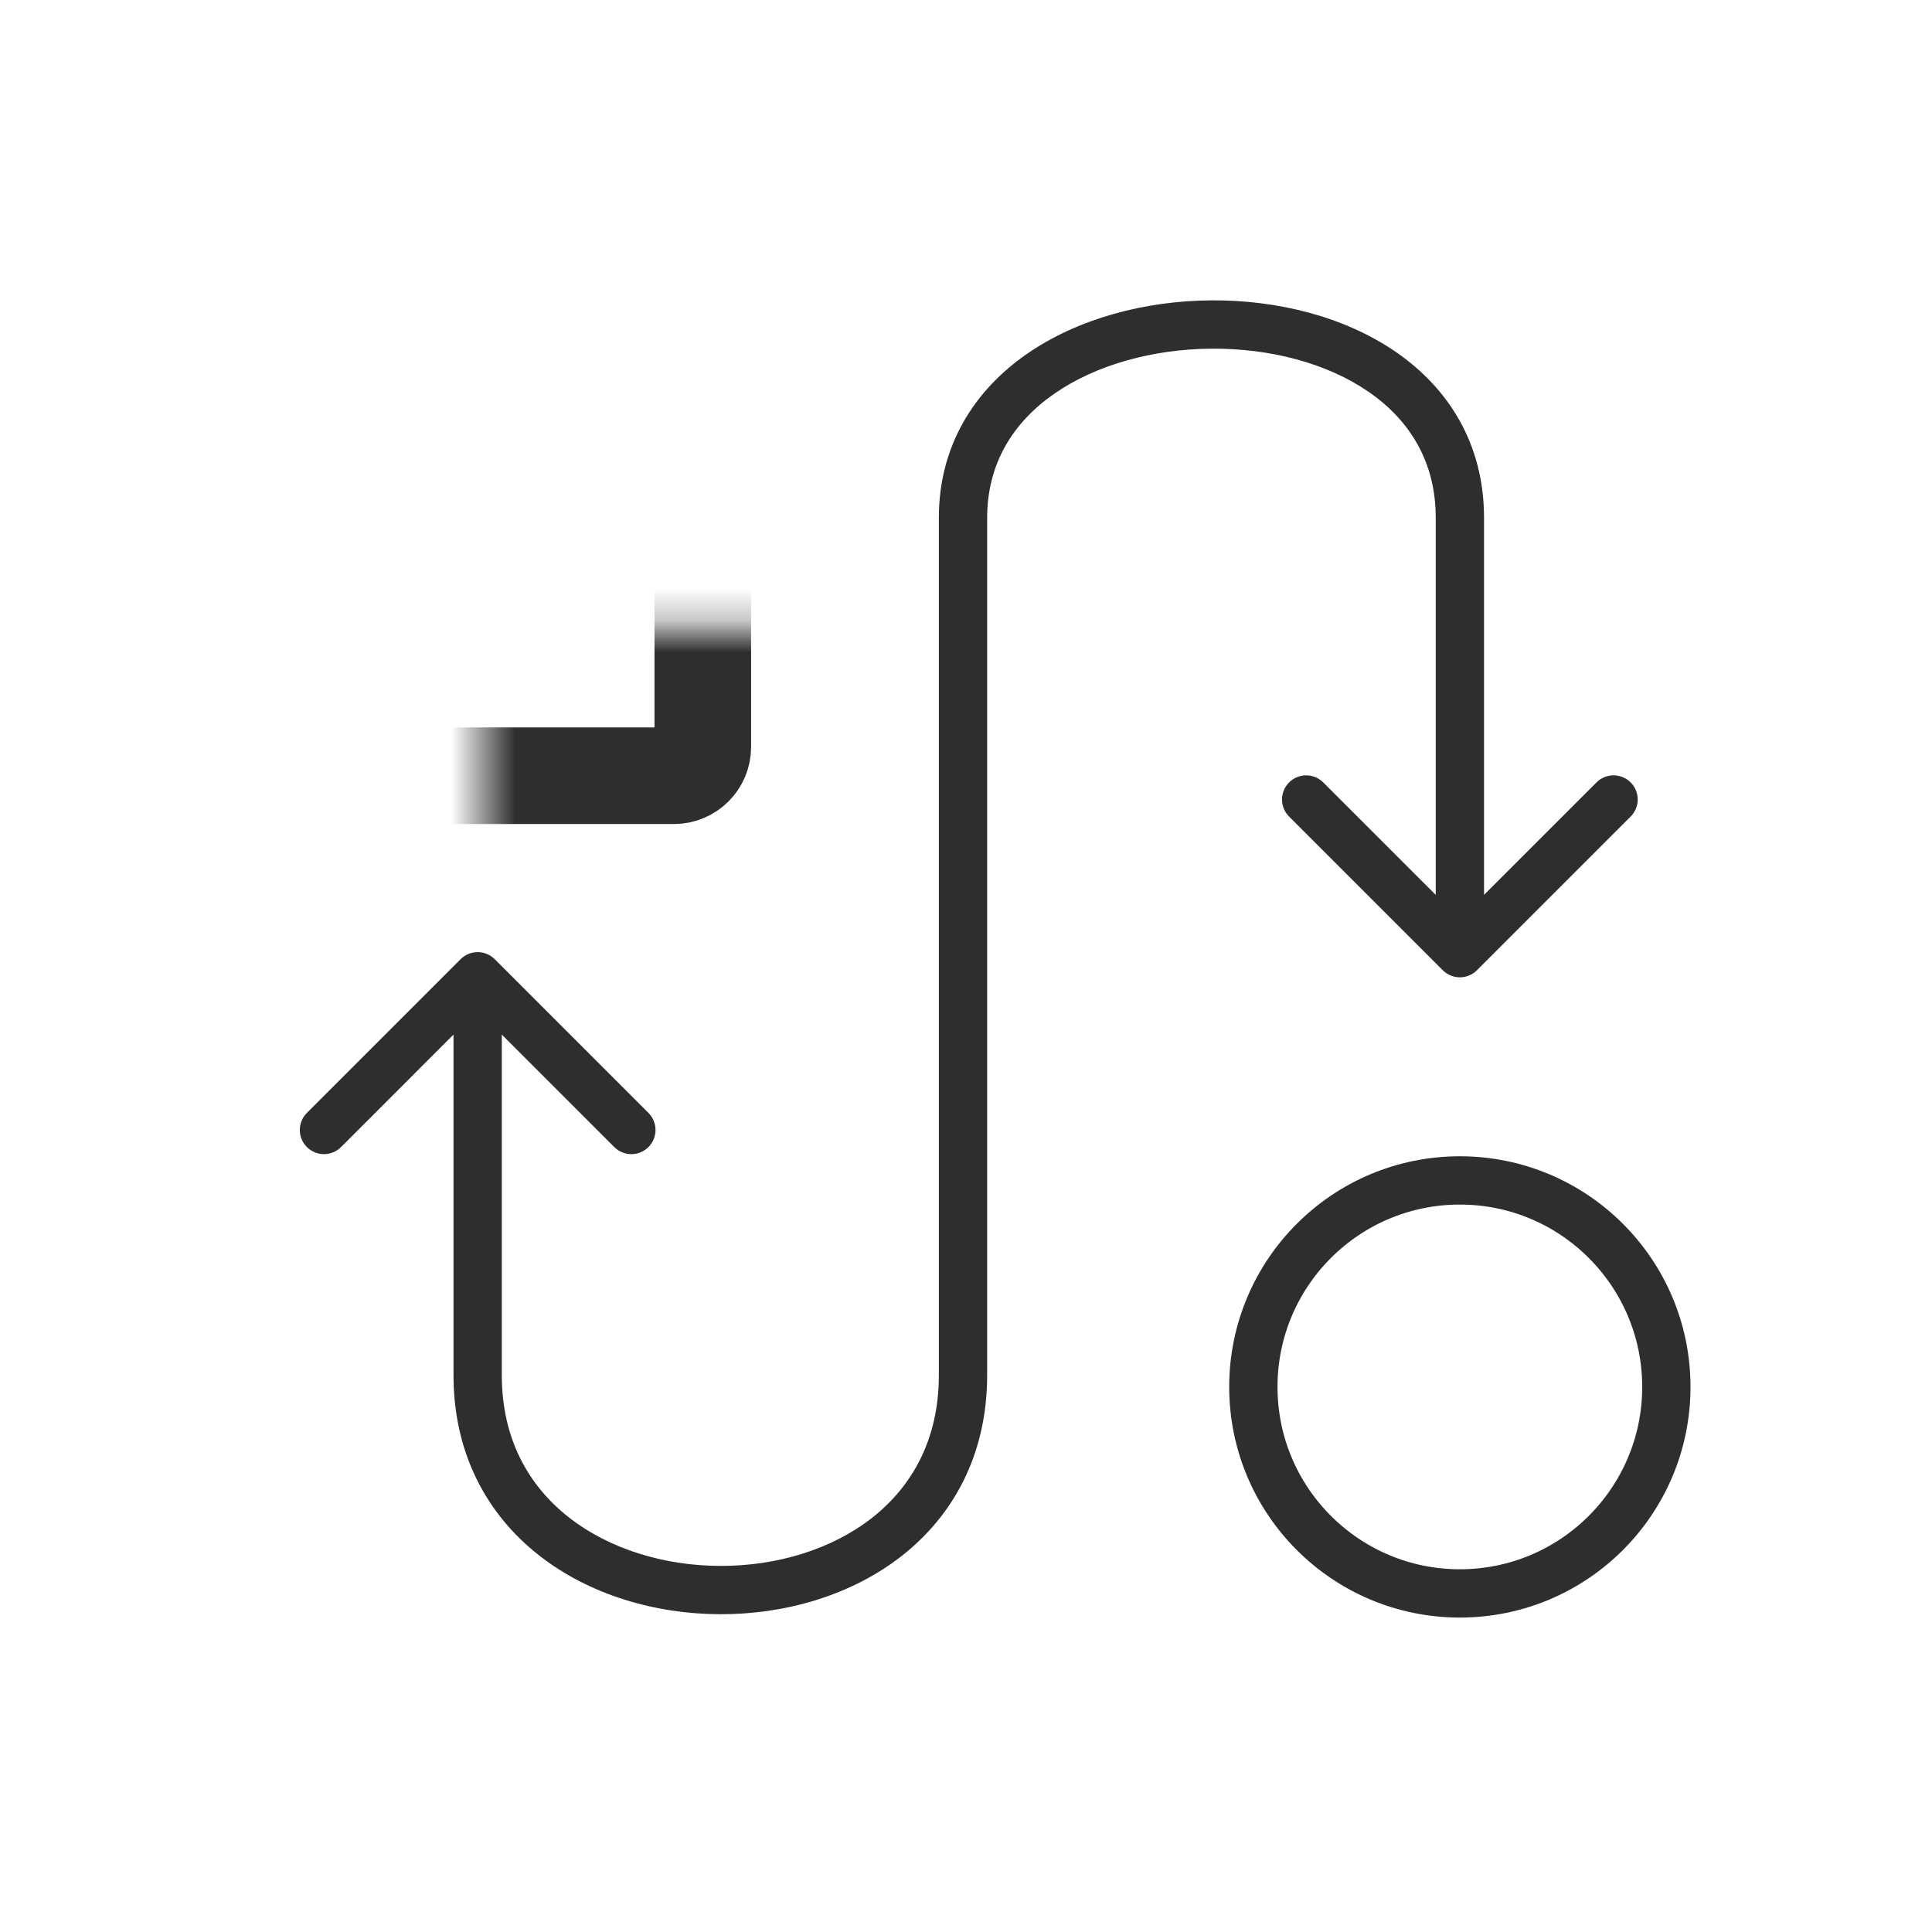 <svg width="60" height="60" viewBox="0 0 60 60" fill="none" xmlns="http://www.w3.org/2000/svg">
<circle cx="45.337" cy="43.072" r="6.413" stroke="#2E2E2E" stroke-width="1.5"/>
<mask id="path-2-inside-1_51774_13320" fill="white">
<rect x="7.5" y="9.765" width="14.326" height="14.326" rx="0.895"/>
</mask>
<rect x="7.5" y="9.765" width="14.326" height="14.326" rx="0.895" stroke="#2E2E2E" stroke-width="3" mask="url(#path-2-inside-1_51774_13320)"/>
<path d="M15.365 29.789C15.072 29.496 14.597 29.496 14.304 29.789L9.531 34.562C9.238 34.855 9.238 35.33 9.531 35.623C9.824 35.916 10.299 35.916 10.592 35.623L14.834 31.38L19.077 35.623C19.37 35.916 19.845 35.916 20.138 35.623C20.431 35.33 20.431 34.855 20.138 34.562L15.365 29.789ZM14.834 42.706H14.084H14.834ZM44.807 30.132C45.1 30.425 45.575 30.425 45.868 30.132L50.641 25.359C50.934 25.066 50.934 24.591 50.641 24.299C50.348 24.006 49.873 24.006 49.58 24.299L45.338 28.541L41.095 24.299C40.802 24.006 40.327 24.006 40.034 24.299C39.741 24.591 39.741 25.066 40.034 25.359L44.807 30.132ZM14.834 30.319H14.084V42.706H14.834H15.584V30.319H14.834ZM14.834 42.706H14.084C14.084 45.161 15.139 47.041 16.725 48.291C18.292 49.527 20.348 50.126 22.369 50.131C24.39 50.136 26.447 49.545 28.015 48.312C29.604 47.062 30.657 45.176 30.657 42.706H29.907H29.157C29.157 44.703 28.326 46.159 27.088 47.133C25.831 48.122 24.119 48.635 22.372 48.631C20.625 48.627 18.913 48.106 17.654 47.113C16.414 46.137 15.584 44.684 15.584 42.706L14.834 42.706ZM29.907 42.706H30.657V16.081H29.907H29.157V42.706H29.907ZM29.907 16.081H30.657C30.657 14.388 31.47 13.11 32.745 12.225C34.042 11.325 35.815 10.841 37.627 10.828C39.44 10.816 41.209 11.276 42.501 12.167C43.769 13.041 44.588 14.329 44.588 16.081H45.338H46.088C46.088 13.778 44.977 12.052 43.352 10.932C41.751 9.828 39.662 9.314 37.617 9.328C35.572 9.342 33.487 9.885 31.89 10.992C30.273 12.114 29.157 13.825 29.157 16.081H29.907ZM45.338 16.081H44.588V29.602H45.338H46.088V16.081H45.338Z" fill="#2E2E2E"/>
</svg>
